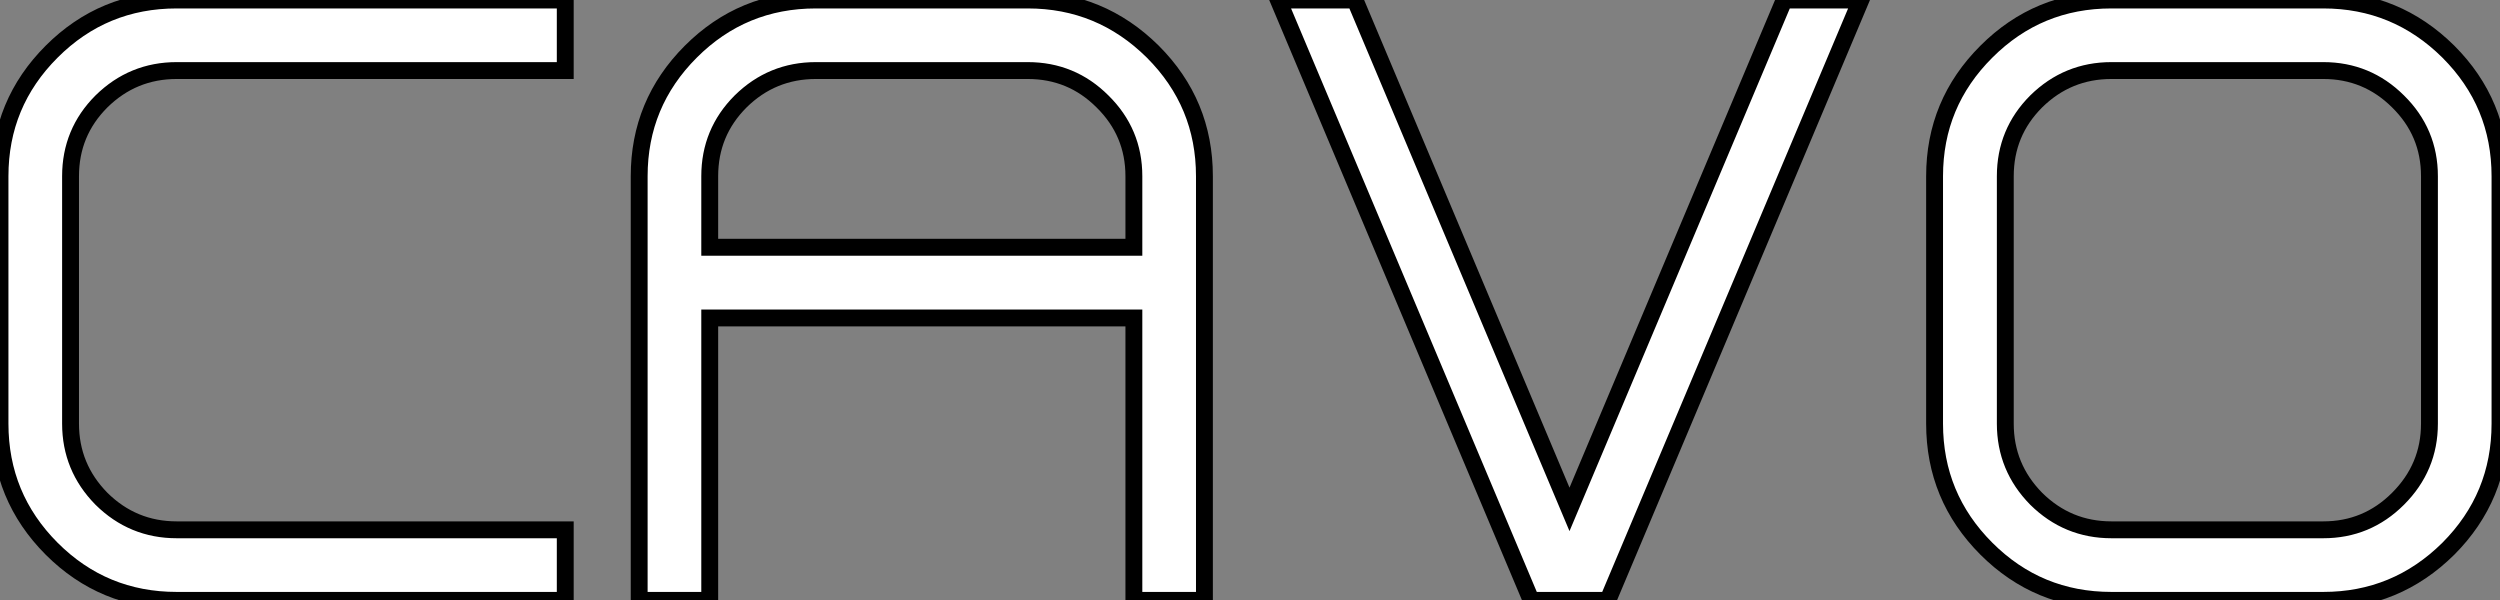 <?xml version="1.0" standalone="no"?>
<svg xmlns="http://www.w3.org/2000/svg" viewBox="2.19 -35.57 148.12 35.57"><rect x="2.19" y="-35.57" width="148.12" height="35.57" fill="#808080" stroke="none"/><path d="M35.68-4.18L35.68 0L12.66 0Q8.31 0 5.25-3.06L5.25-3.06Q2.19-6.13 2.19-10.47L2.19-10.47L2.19-25.13Q2.19-29.45 5.25-32.51L5.25-32.51Q8.31-35.57 12.66-35.57L12.66-35.57L35.68-35.57L35.68-31.39L12.66-31.39Q10.06-31.39 8.20-29.56L8.20-29.56Q6.37-27.73 6.37-25.13L6.37-25.13L6.37-10.47Q6.37-7.88 8.20-6.02L8.20-6.02Q10.06-4.18 12.66-4.18L12.66-4.18L35.68-4.18ZM69.37-20.92L44.24-20.92L44.24-25.13Q44.24-27.73 46.07-29.56L46.07-29.56Q47.93-31.39 50.53-31.39L50.53-31.39L63.08-31.39Q65.68-31.39 67.51-29.56L67.51-29.56Q69.37-27.73 69.37-25.13L69.37-25.13L69.37-20.92ZM63.08-35.57L50.53-35.57Q46.18-35.57 43.12-32.51L43.12-32.51Q40.06-29.45 40.06-25.13L40.06-25.13L40.06 0L44.24 0L44.24-16.73L69.37-16.73L69.37 0L73.55 0L73.55-25.13Q73.55-29.45 70.49-32.51L70.49-32.51Q67.40-35.57 63.08-35.57L63.08-35.57ZM112.44-35.57L107.90-35.57L95.18-5.39L82.47-35.57L77.93-35.57L92.91 0L97.45 0L112.44-35.57ZM139.84-31.39L127.29-31.39Q124.69-31.39 122.83-29.56L122.83-29.56Q121.00-27.73 121.00-25.13L121.00-25.13L121.00-10.47Q121.00-7.88 122.83-6.02L122.83-6.02Q124.69-4.18 127.29-4.18L127.29-4.18L139.84-4.18Q142.43-4.18 144.27-6.02L144.27-6.02Q146.13-7.88 146.13-10.47L146.13-10.47L146.13-25.13Q146.13-27.73 144.27-29.56L144.27-29.56Q142.43-31.39 139.84-31.39L139.84-31.39ZM139.84 0L127.29 0Q122.94 0 119.88-3.06L119.88-3.06Q116.81-6.13 116.81-10.47L116.81-10.47L116.81-25.13Q116.81-29.45 119.88-32.51L119.88-32.51Q122.94-35.57 127.29-35.57L127.29-35.57L139.84-35.57Q144.16-35.57 147.25-32.51L147.25-32.51Q150.31-29.45 150.31-25.13L150.31-25.13L150.31-10.47Q150.31-6.13 147.25-3.06L147.25-3.06Q144.16 0 139.84 0L139.84 0Z" fill="white" stroke="black" transform="scale(1,1)"/></svg>